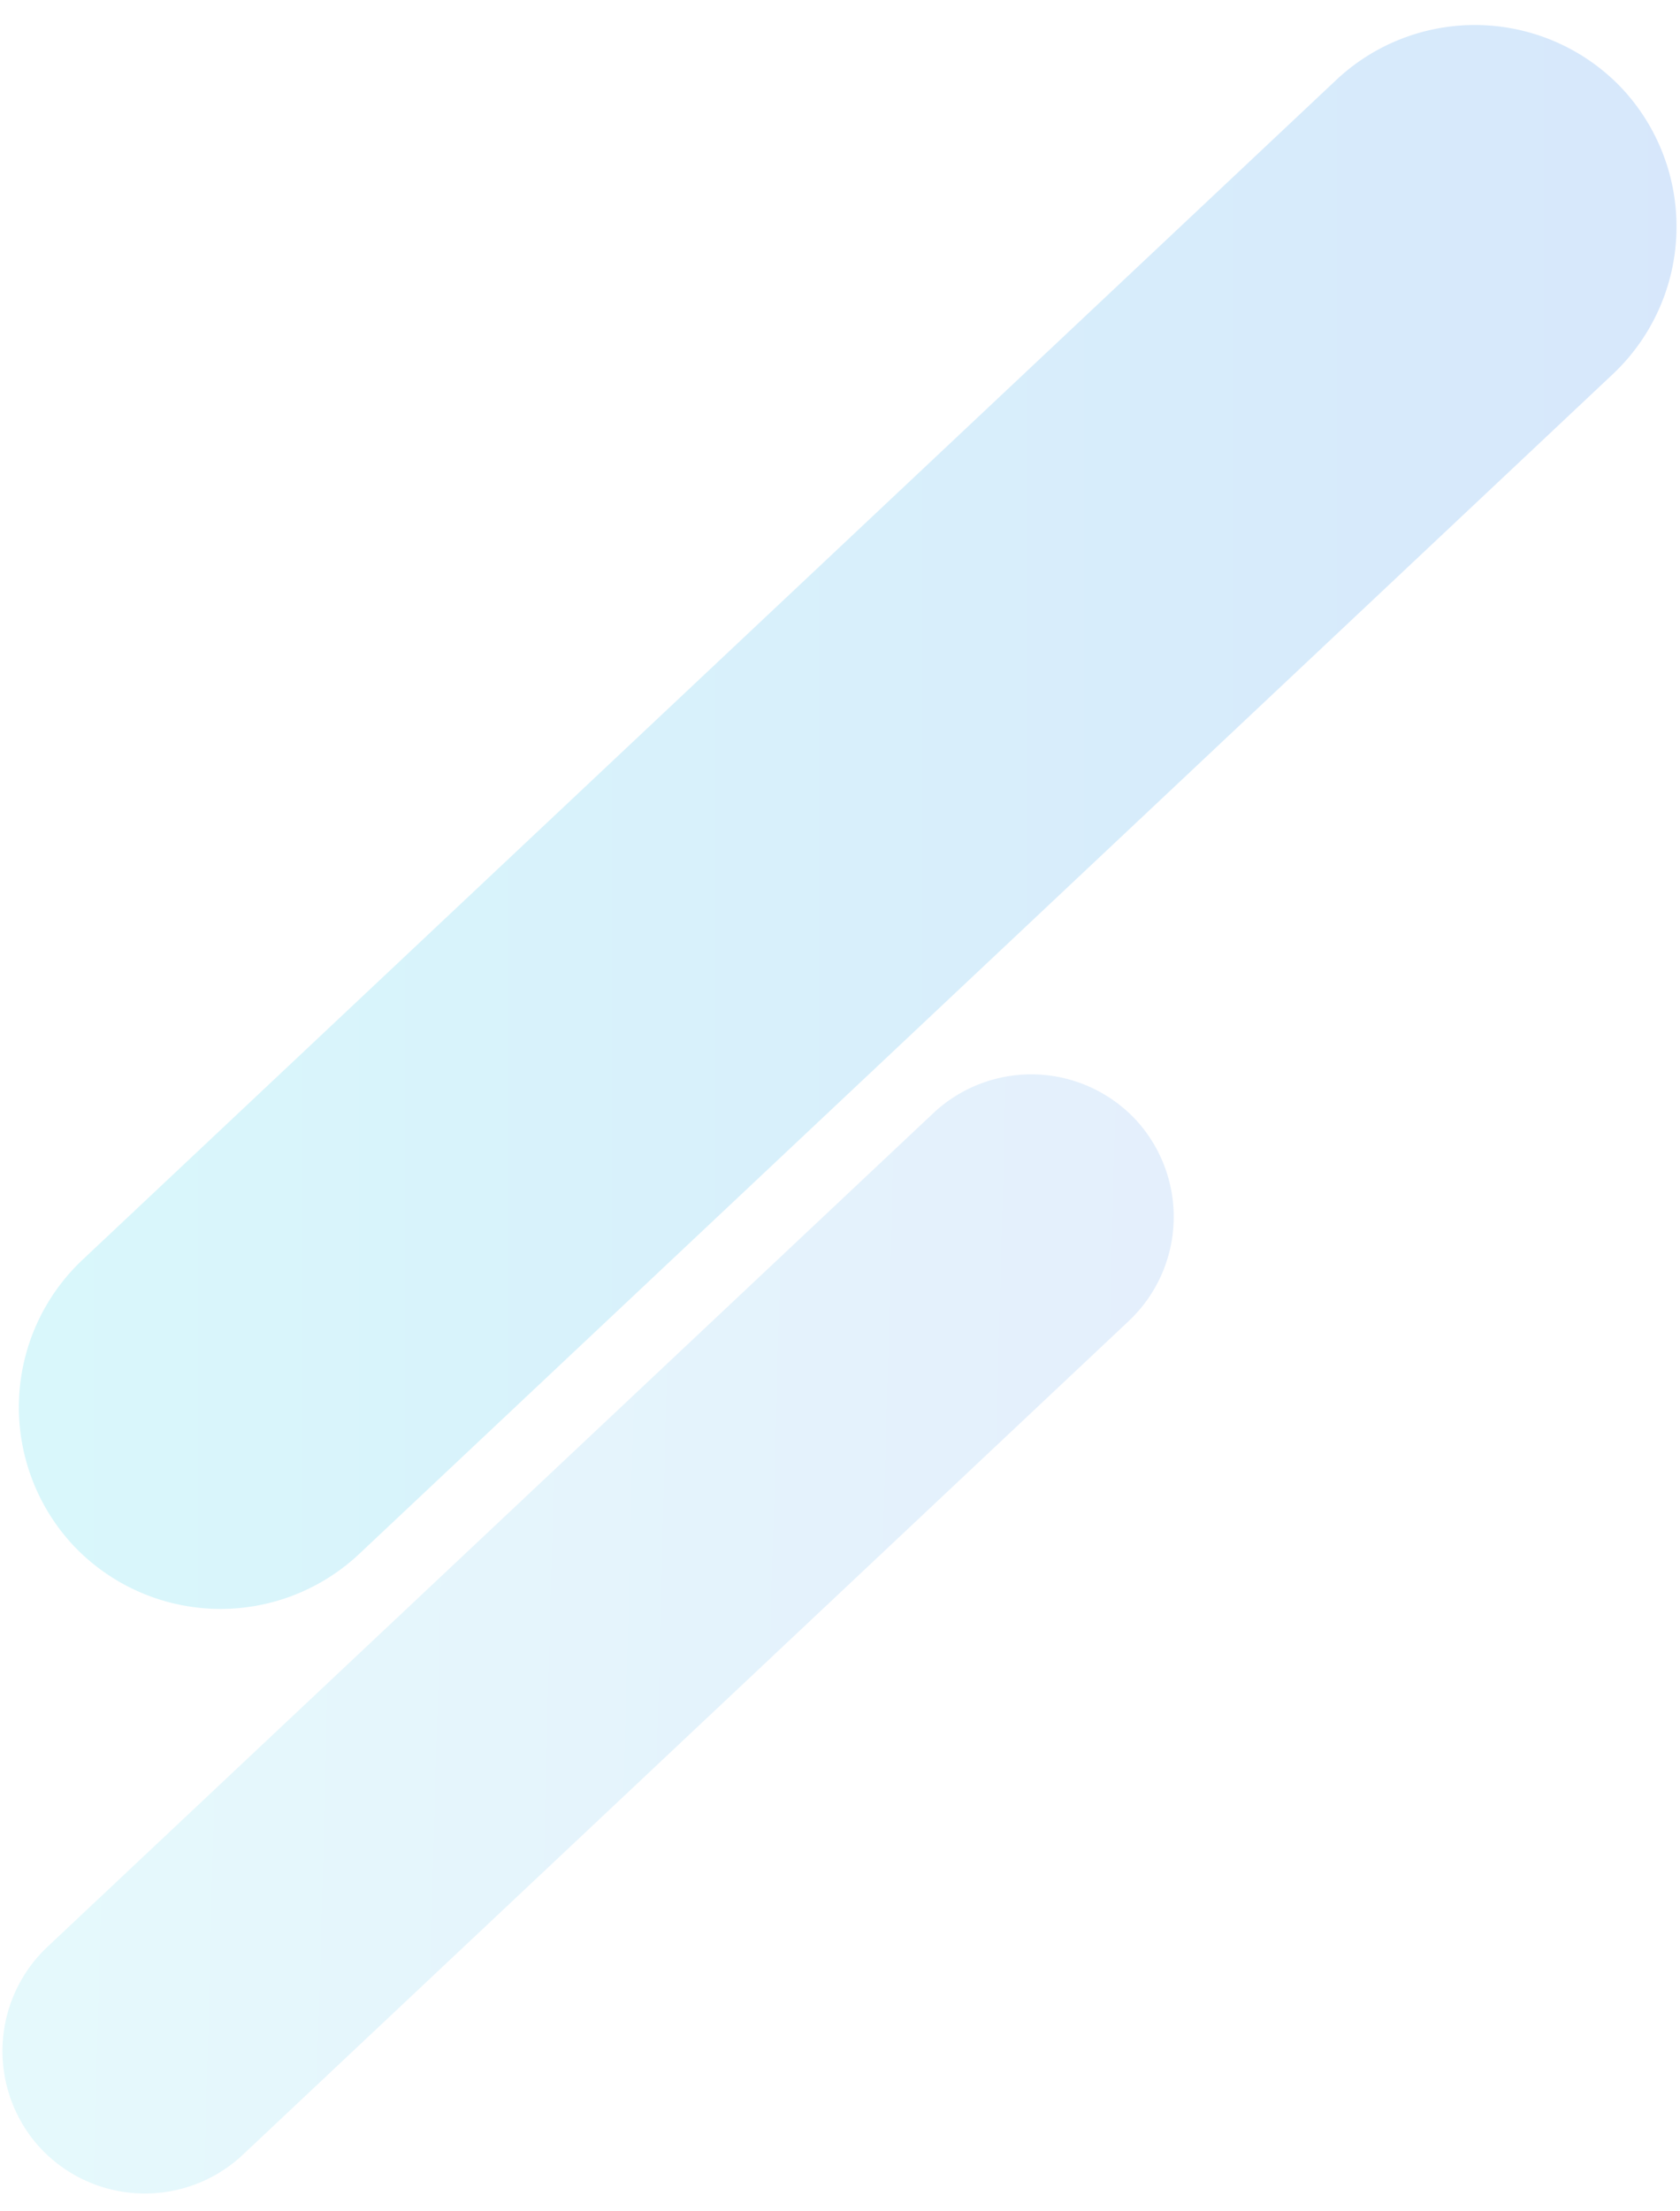 <svg xmlns="http://www.w3.org/2000/svg" xmlns:xlink="http://www.w3.org/1999/xlink" width="205.827" height="270.811" viewBox="0 0 205.827 270.811">
  <defs>
    <linearGradient id="linear-gradient" y1="0.5" x2="1" y2="0.5" gradientUnits="objectBoundingBox">
      <stop offset="0" stop-color="#a6cbf7"/>
      <stop offset="1" stop-color="#abeef7"/>
    </linearGradient>
  </defs>
  <g id="グループ_23338" data-name="グループ 23338" transform="translate(-1247.411 -3643.747)">
    <path id="パス_51930" data-name="パス 51930" d="M193.1,42.415,41.958,189.656A24.8,24.8,0,0,1,6.987,189.2h0a24.8,24.8,0,0,1,.456-34.971L158.581,6.987a24.8,24.8,0,0,1,34.972.456h0A24.806,24.806,0,0,1,193.1,42.415Z" transform="translate(1449.806 3843.859) rotate(-179)" opacity="0.45" fill="url(#linear-gradient)"/>
    <path id="パス_51931" data-name="パス 51931" d="M136.439,29.97,29.647,134.009a17.525,17.525,0,0,1-24.71-.323h0a17.525,17.525,0,0,1,.322-24.71L112.052,4.937a17.527,17.527,0,0,1,24.711.322h0A17.528,17.528,0,0,1,136.439,29.97Z" transform="translate(1389.088 3914.558) rotate(-179)" opacity="0.3" fill="url(#linear-gradient)"/>
  </g>
</svg>
